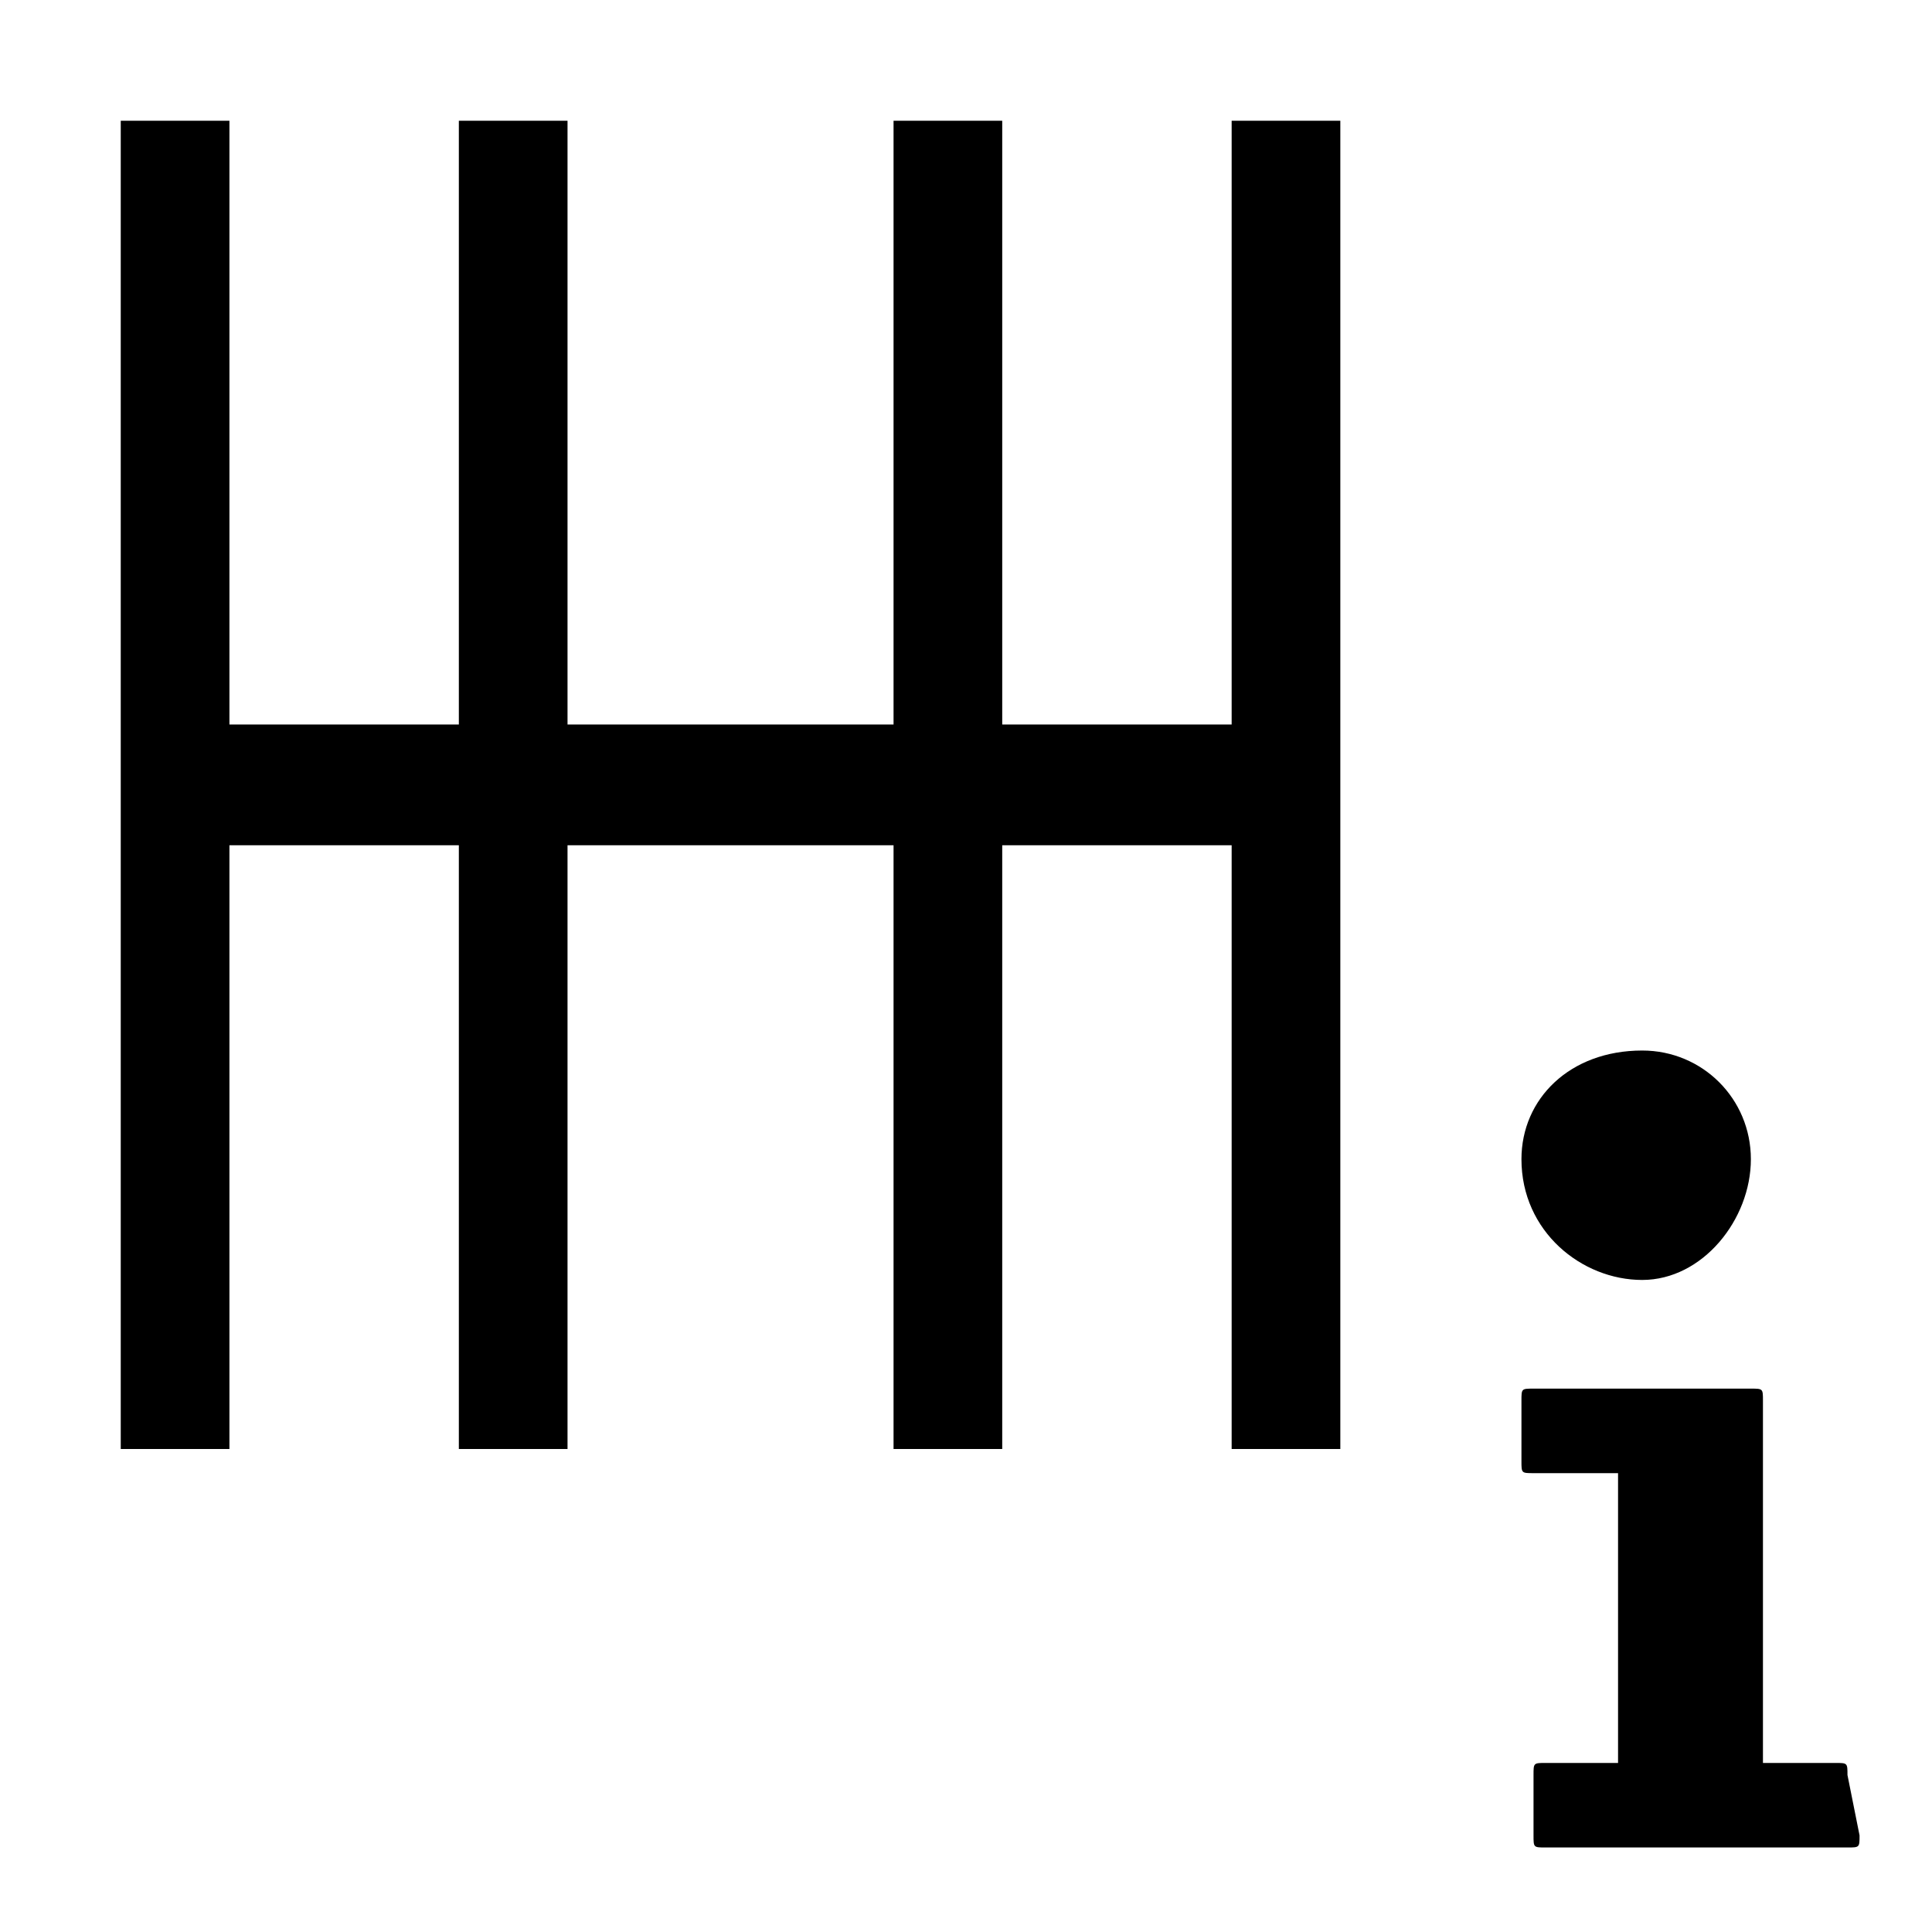 <?xml version="1.0" encoding="utf-8"?>
<!-- Generator: Adobe Illustrator 26.2.1, SVG Export Plug-In . SVG Version: 6.00 Build 0)  -->
<svg version="1.1" id="Layer_1" xmlns="http://www.w3.org/2000/svg" xmlns:xlink="http://www.w3.org/1999/xlink" x="0px" y="0px"
	 viewBox="0 0 16 16" style="enable-background:new 0 0 16 16;" xml:space="preserve">
<style type="text/css">
	.st0{fill:none;}
</style>
<g>
	<line class="st0" x1="16" y1="16" x2="0" y2="16"/>
</g>
<path id="Fill-1502" d="M13.6,10.6c-0.5,0-1-0.4-1-1c0-0.5,0.4-0.9,1-0.9c0.5,0,0.9,0.4,0.9,0.9S14.1,10.6,13.6,10.6z M15.4,15.2
	c0,0.1,0,0.1-0.1,0.1h-2.5c-0.1,0-0.1,0-0.1-0.1v-0.5c0-0.1,0-0.1,0.1-0.1h0.6v-2.4h-0.7c-0.1,0-0.1,0-0.1-0.1v-0.5
	c0-0.1,0-0.1,0.1-0.1h1.8c0.1,0,0.1,0,0.1,0.1v3h0.6c0.1,0,0.1,0,0.1,0.1L15.4,15.2L15.4,15.2z"/>
<polygon points="10.2,1 10.2,6 8.3,6 8.3,1 7.4,1 7.4,6 4.7,6 4.7,1 3.8,1 3.8,6 1.9,6 1.9,1 1,1 1,12 1.9,12 1.9,7 3.8,7 3.8,12 
	4.7,12 4.7,7 7.4,7 7.4,12 8.3,12 8.3,7 10.2,7 10.2,12 11.1,12 11.1,1 "/>
</svg>
